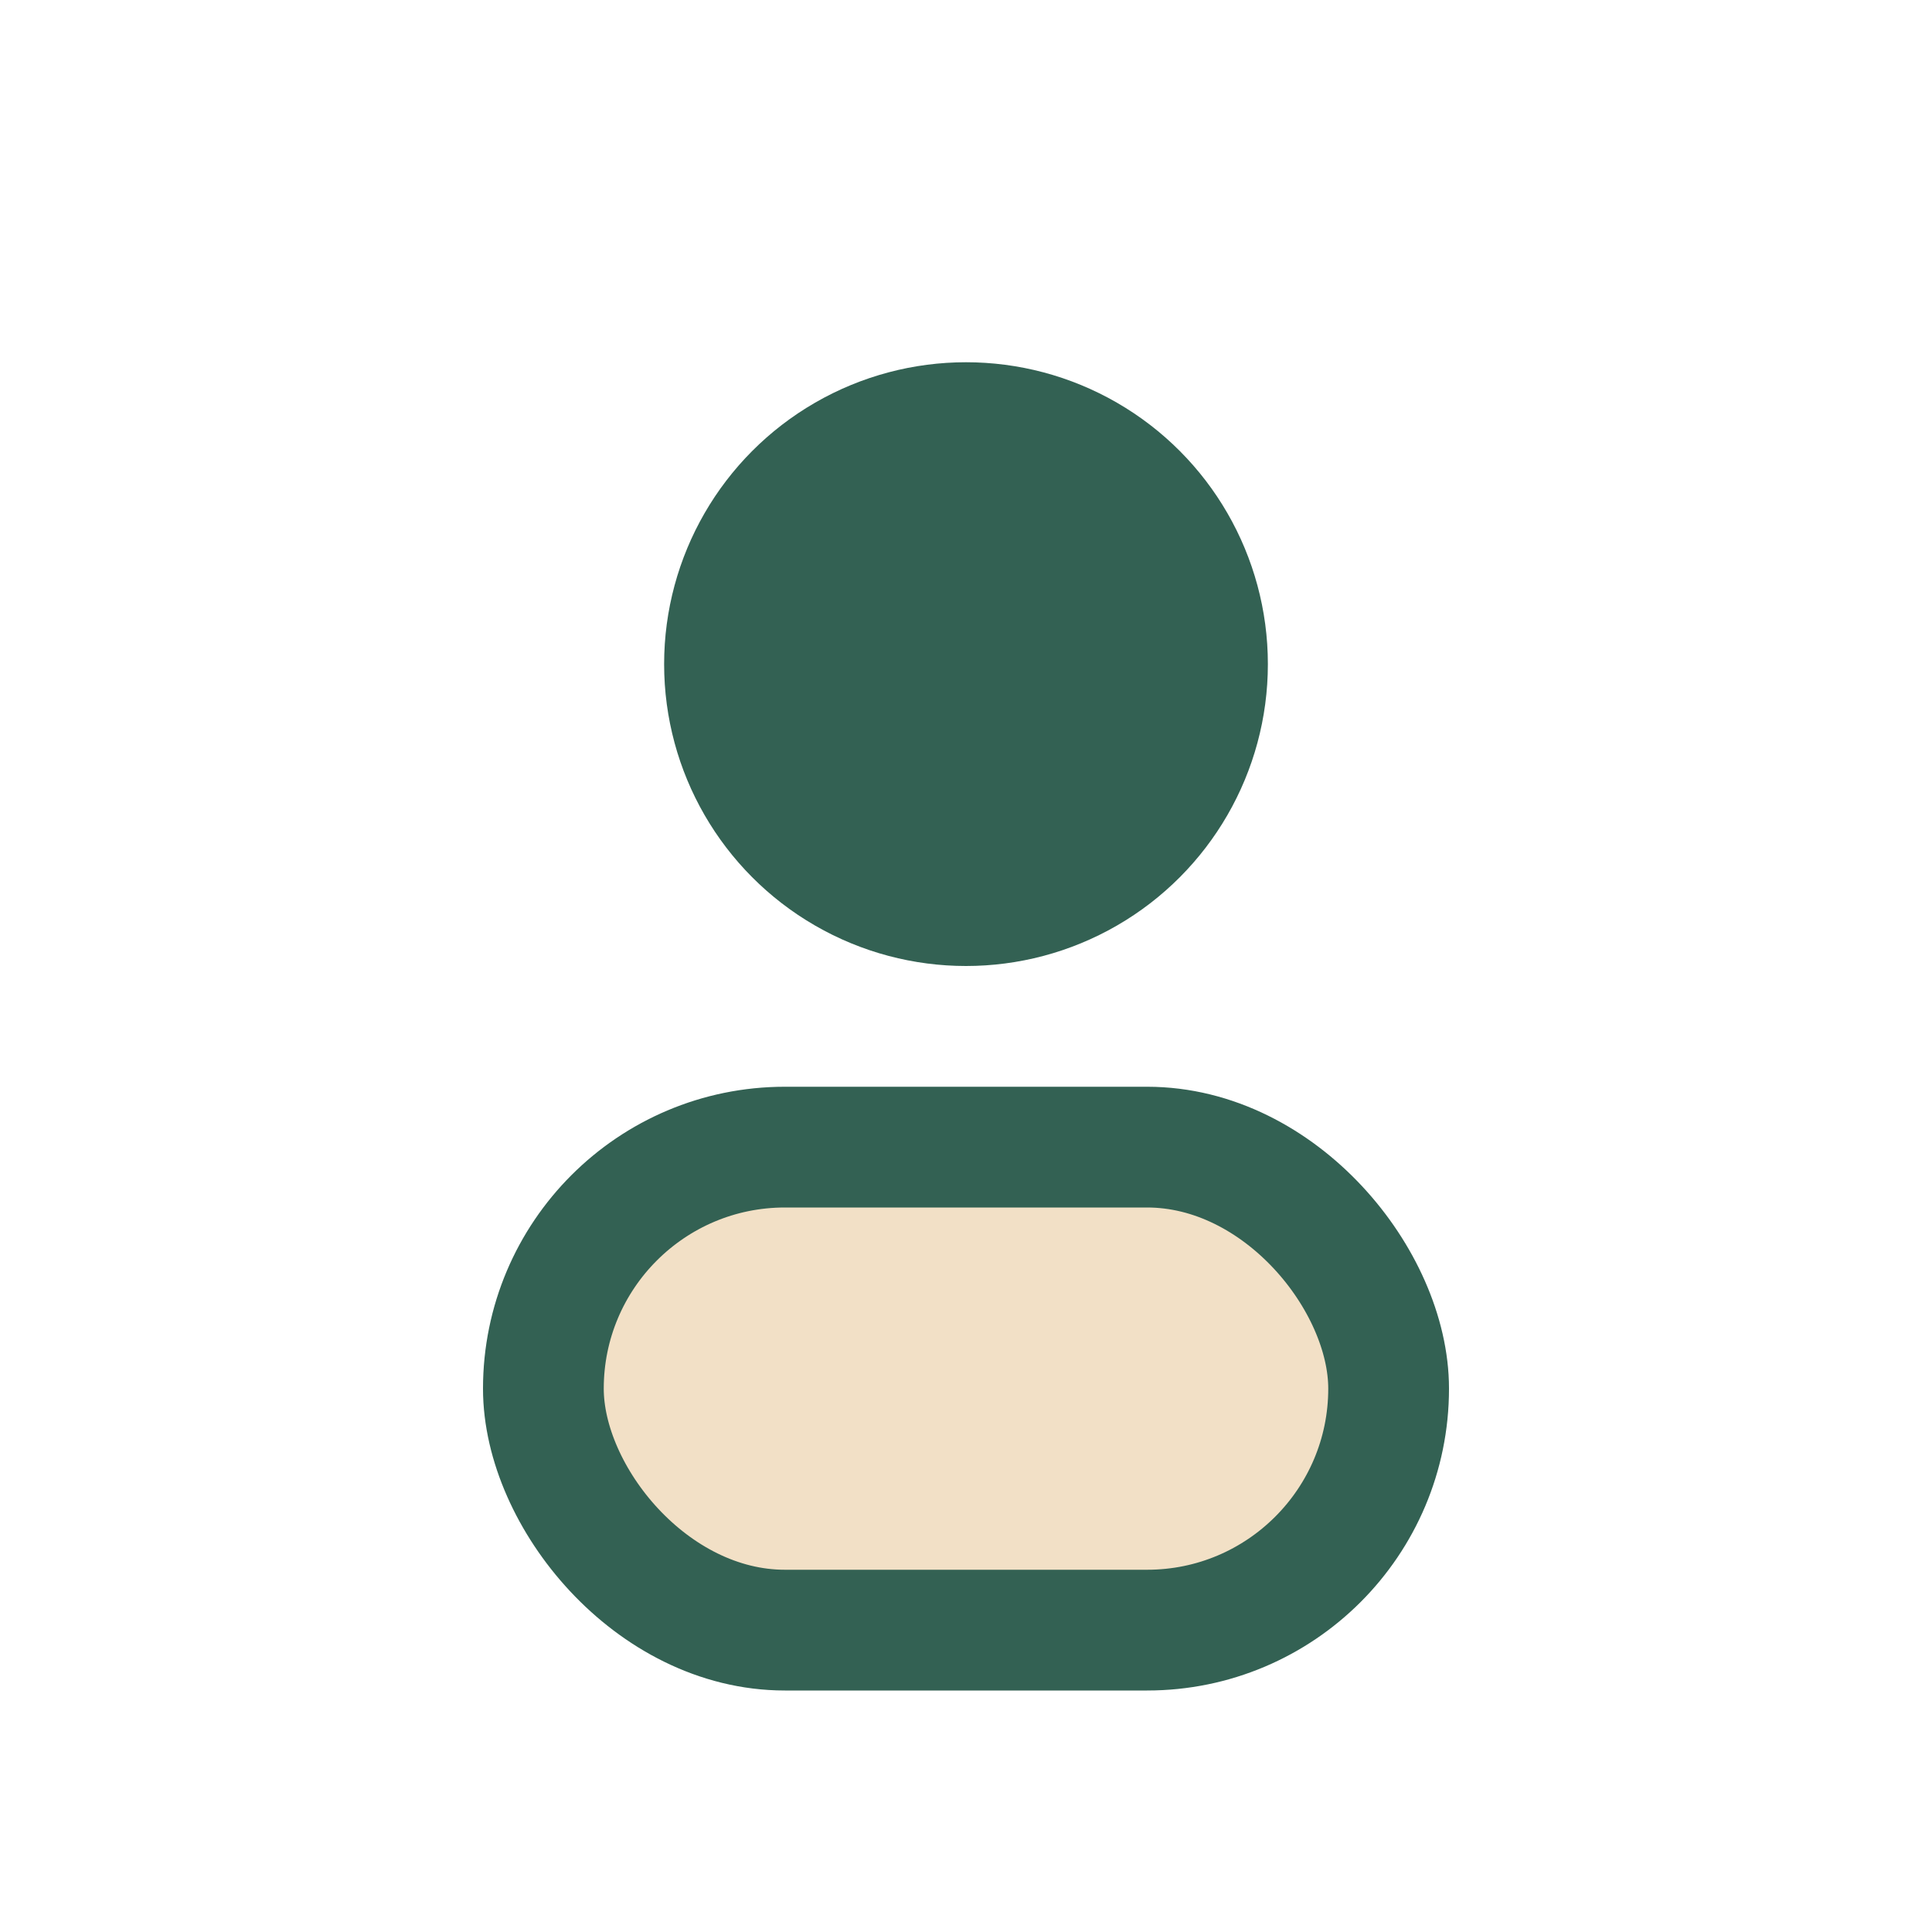 <?xml version="1.0" encoding="UTF-8"?>
<svg xmlns="http://www.w3.org/2000/svg" width="32" height="32" viewBox="0 0 32 32"><circle cx="16" cy="11" r="5" fill="#336153"/><rect x="9" y="19" width="14" height="8" rx="4" fill="#F2E0C6" stroke="#336153" stroke-width="2"/></svg>